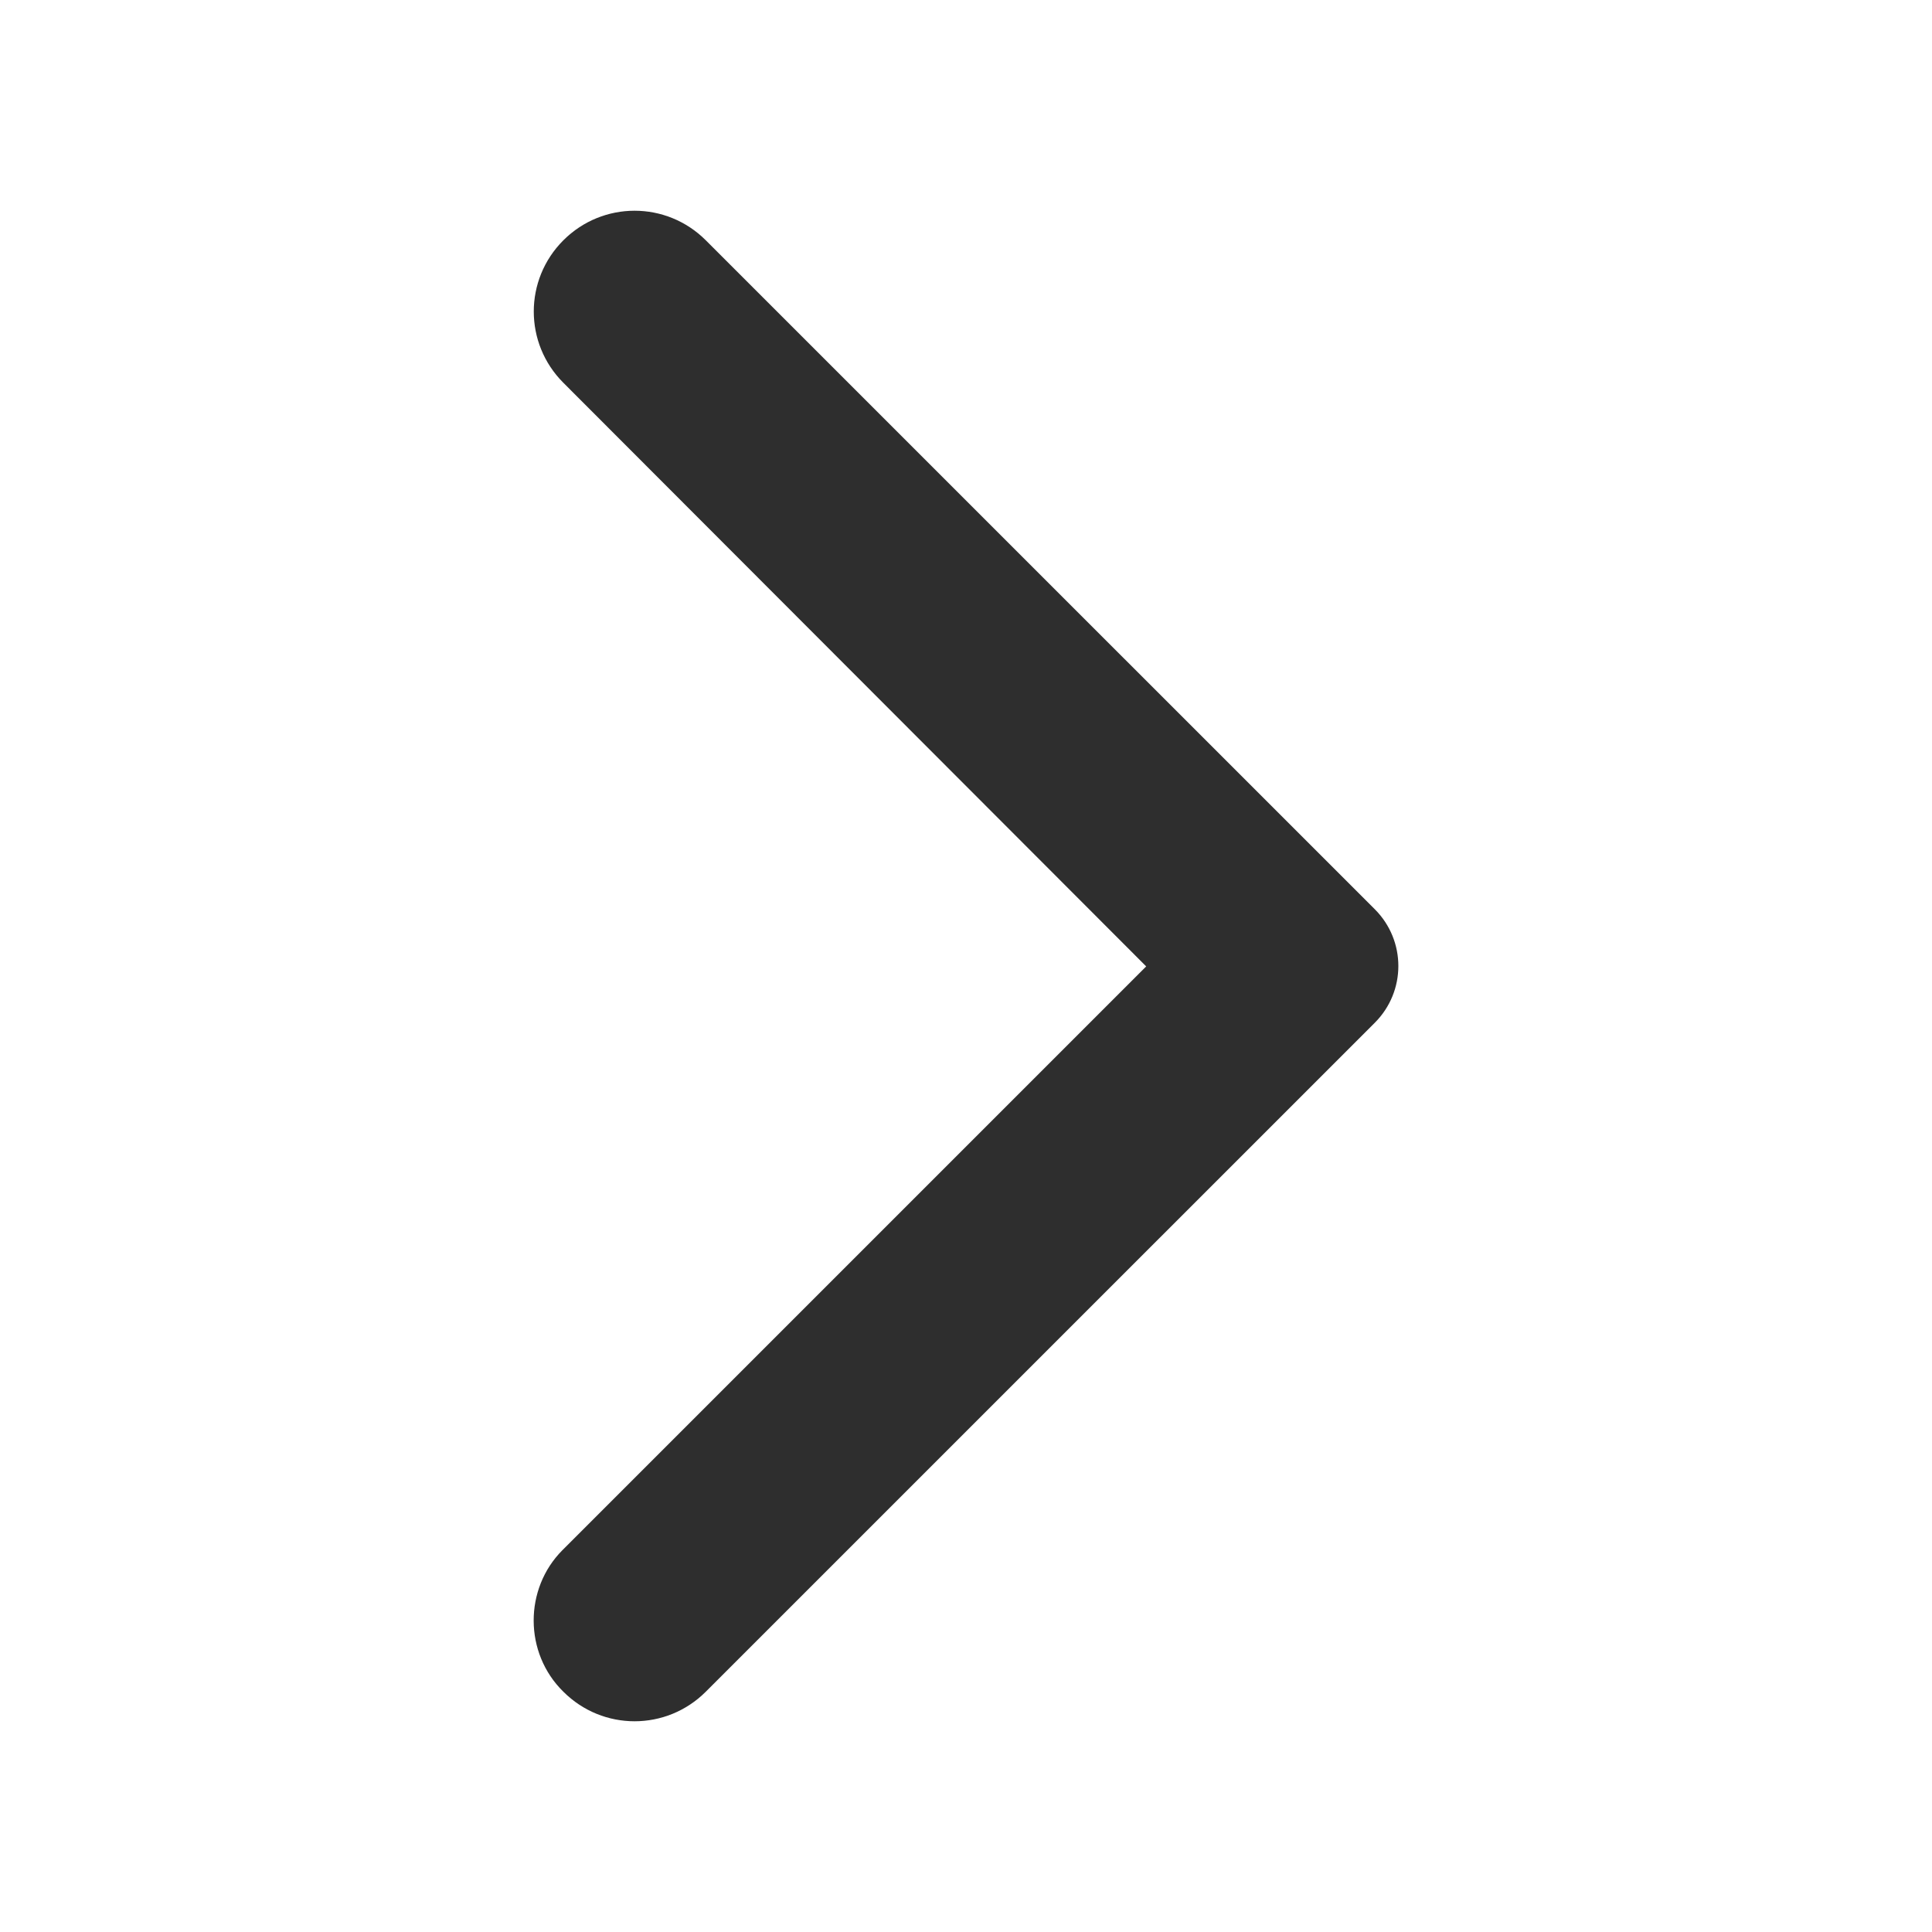 <svg width="34" height="34" viewBox="0 0 34 34" fill="none" xmlns="http://www.w3.org/2000/svg">
<path d="M9.914 29.771C10.608 30.465 11.727 30.465 12.421 29.771L24.194 17.999C24.747 17.446 24.747 16.554 24.194 16.001L12.421 4.229C11.727 3.535 10.608 3.535 9.914 4.229C9.22 4.923 9.22 6.042 9.914 6.736L20.171 17.007L9.9 27.278C9.22 27.958 9.22 29.091 9.914 29.771Z" fill="#2E2E2E"/>
</svg>
